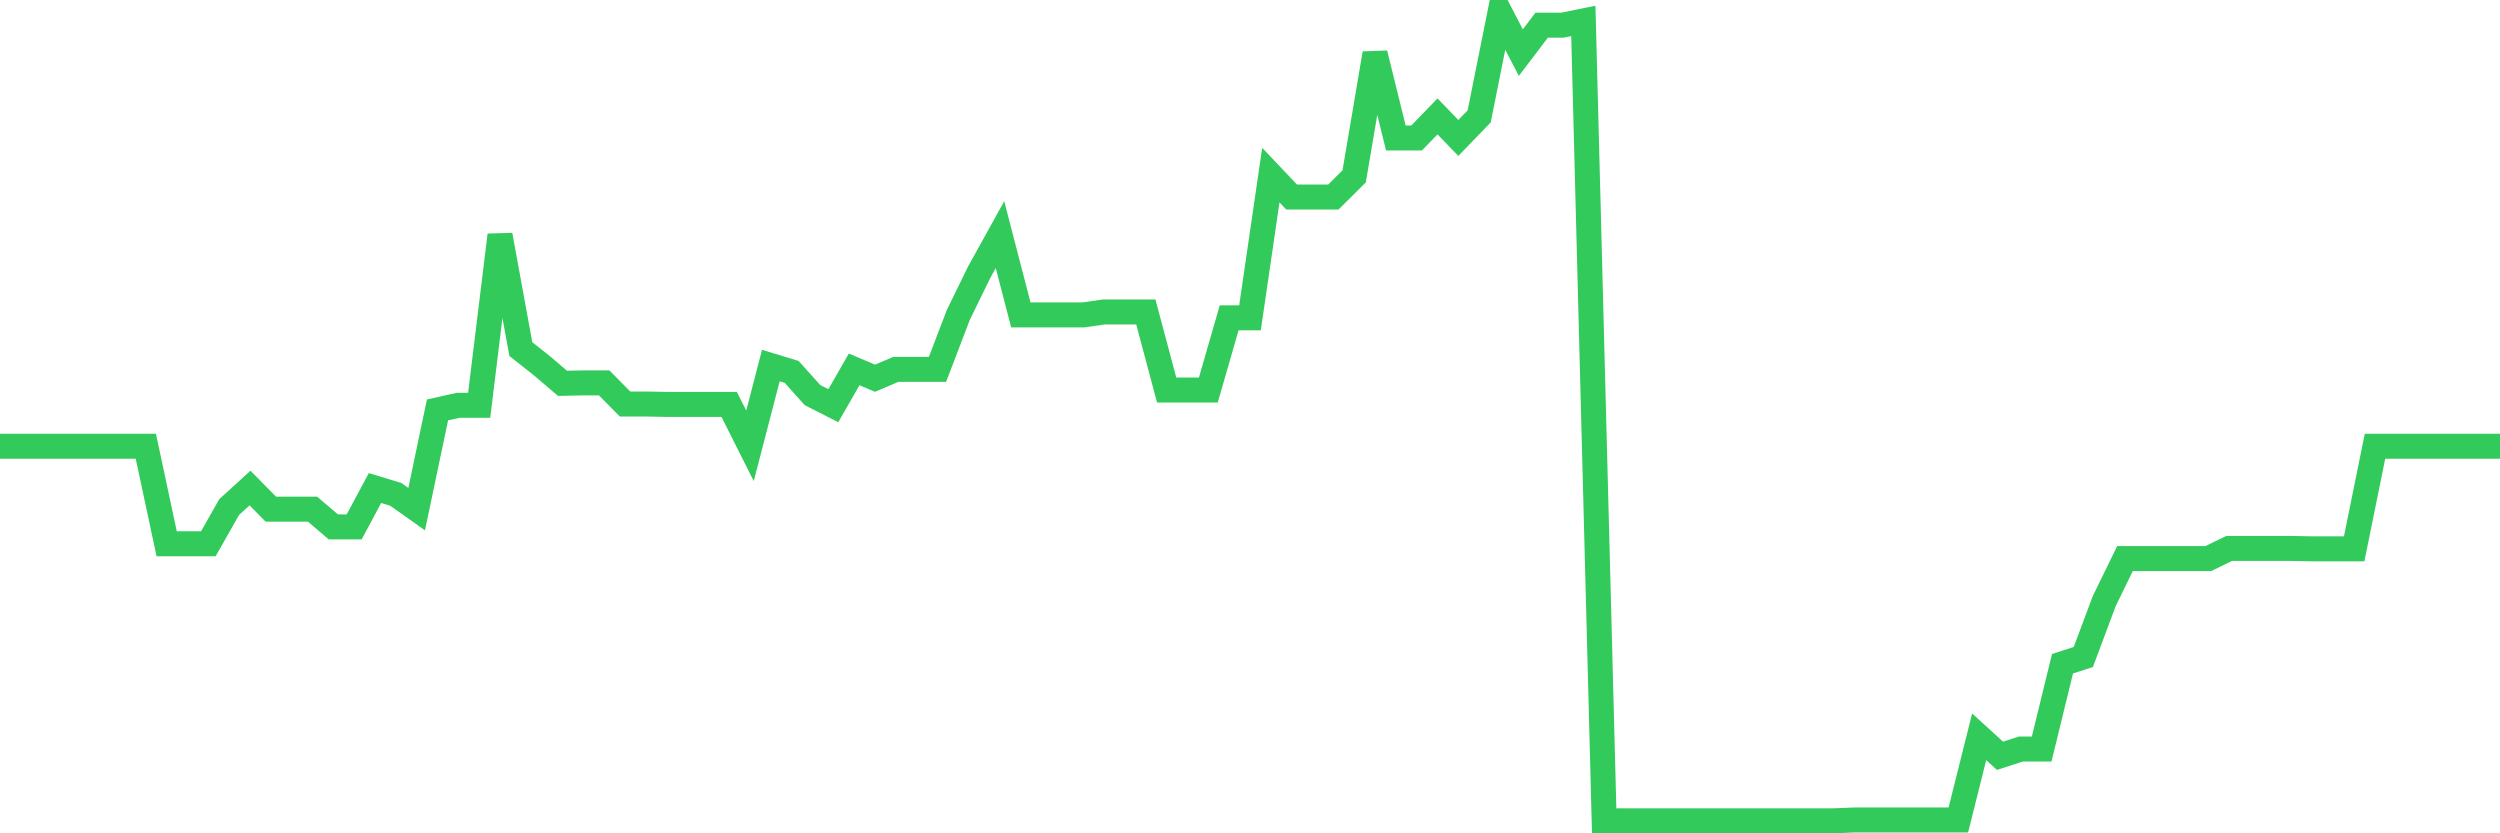 <svg
  xmlns="http://www.w3.org/2000/svg"
  xmlns:xlink="http://www.w3.org/1999/xlink"
  width="120"
  height="40"
  viewBox="0 0 120 40"
  preserveAspectRatio="none"
>
  <polyline
    points="0,21.419 1,21.419 2,21.419 3,21.419 4,21.419 5,21.419 6,21.419 7,21.419 8,26.102 9,26.102 10,26.102 11,24.338 12,23.426 13,24.439 14,24.439 15,24.439 16,25.291 17,25.291 18,23.426 19,23.73 20,24.439 21,19.676 22,19.453 23,19.453 24,11.283 25,16.757 26,17.547 27,18.399 28,18.378 29,18.378 30,19.392 31,19.392 32,19.412 33,19.412 34,19.412 35,19.412 36,21.399 37,17.547 38,17.851 39,18.966 40,19.473 41,17.73 42,18.155 43,17.73 44,17.73 45,17.73 46,15.115 47,13.067 48,11.263 49,15.115 50,15.115 51,15.115 52,15.115 53,14.973 54,14.973 55,14.973 56,18.723 57,18.723 58,18.723 59,15.256 60,15.256 61,8.405 62,9.459 63,9.459 64,9.459 65,8.465 66,2.566 67,6.621 68,6.621 69,5.587 70,6.621 71,5.587 72,0.6 73,2.526 74,1.208 75,1.208 76,1.005 77,39.4 78,39.4 79,39.4 80,39.4 81,39.4 82,39.4 83,39.4 84,39.4 85,39.4 86,39.4 87,39.4 88,39.4 89,39.359 90,39.359 91,39.359 92,39.359 93,39.359 94,39.359 95,35.366 96,36.278 97,35.954 98,35.954 99,31.859 100,31.535 101,28.859 102,26.811 103,26.811 104,26.811 105,26.811 106,26.811 107,26.325 108,26.325 109,26.325 110,26.325 111,26.345 112,26.345 113,26.345 114,21.419 115,21.419 116,21.419 117,21.419 118,21.419 119,21.419 120,21.419"
    fill="none"
    stroke="#32ca5b"
    stroke-width="1.2"
  >
  </polyline>
</svg>